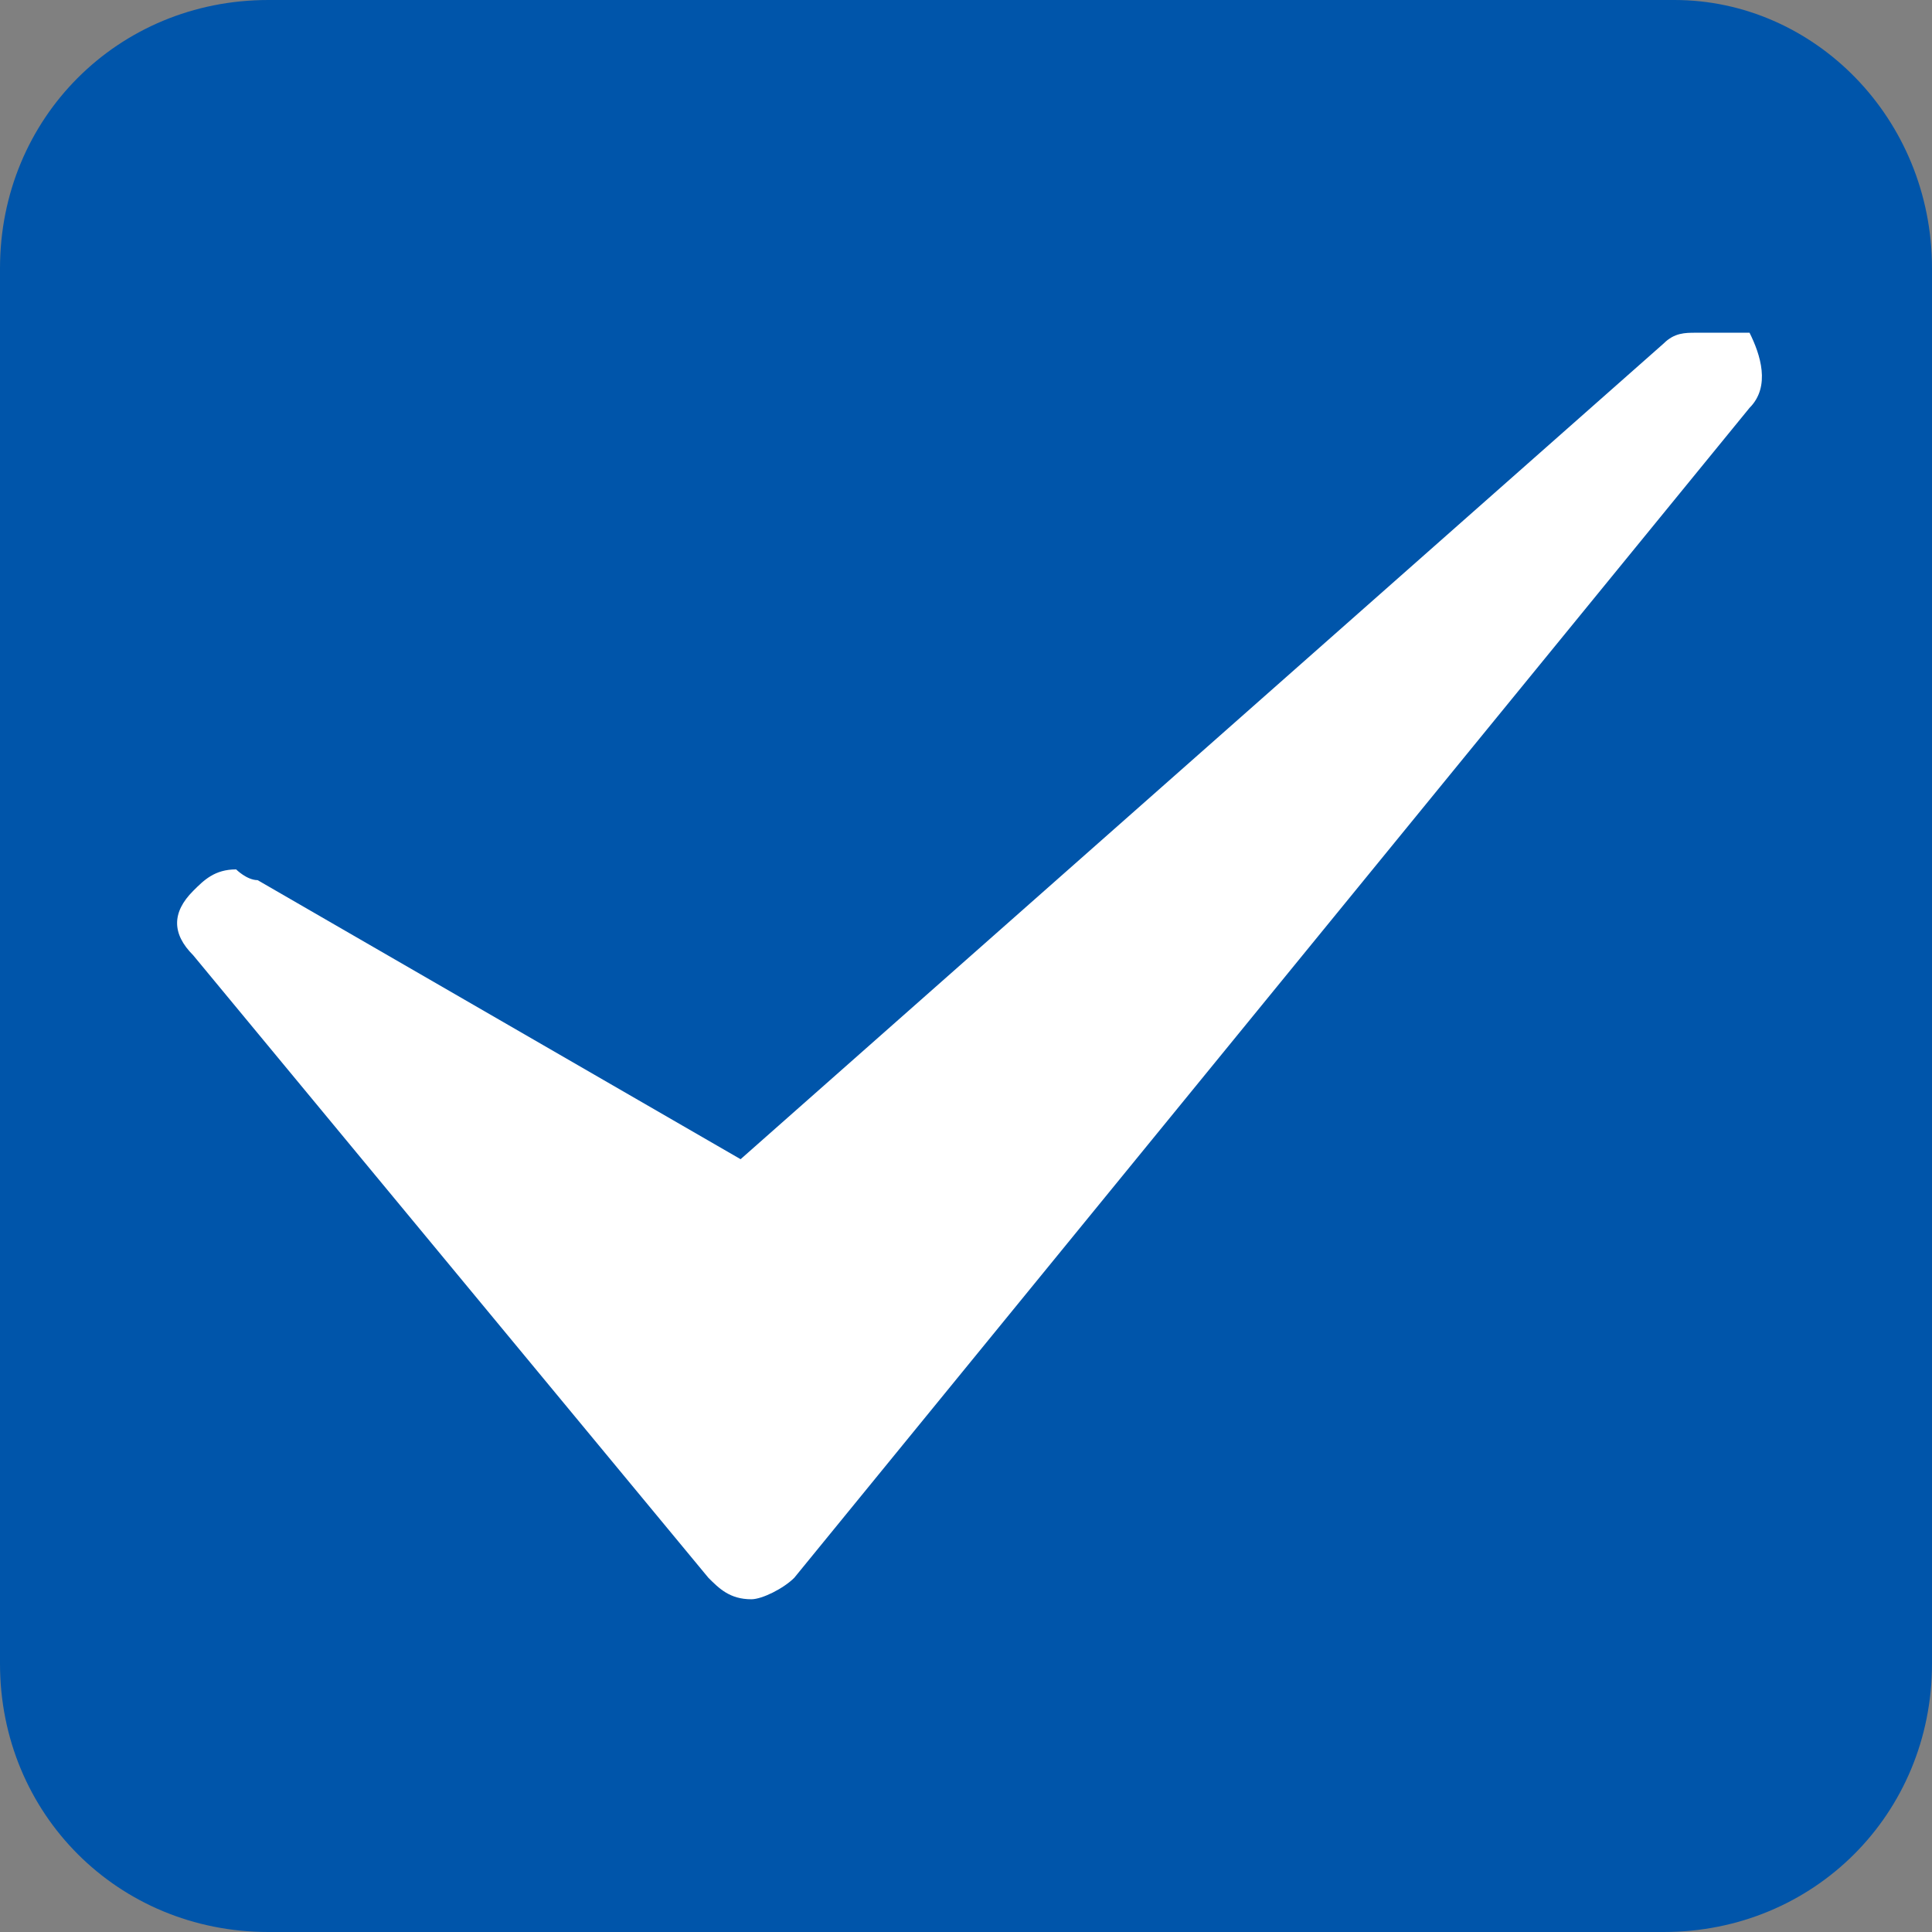 <?xml version="1.0" encoding="utf-8"?>
<!-- Generator: Adobe Illustrator 26.5.0, SVG Export Plug-In . SVG Version: 6.00 Build 0)  -->
<svg version="1.1" id="レイヤー_1" xmlns="http://www.w3.org/2000/svg" xmlns:xlink="http://www.w3.org/1999/xlink" x="0px"
	 y="0px" viewBox="0 0 18 18" style="enable-background:new 0 0 18 18;" xml:space="preserve">
<rect x="0" y="0" width="18" height="18" fill="#808080" stroke="none"/>
<style type="text/css">
	.st0{fill:#0055AA;}
	.st1{fill:#FFFFFF;}
</style>
<g>
	<path class="st0" d="M18,15.5c0,1.4-1.1,2.5-2.5,2.5H2.5C1.1,18,0,16.9,0,15.5V2.5C0,1.1,1.1,0,2.5,0h13.1C16.9,0,18,1.1,18,2.5
		V15.5z"/>
</g>
<path class="st1" d="M15.8,3.1c-0.1,0-0.2,0-0.3,0.1l-8.6,7.6L2.4,8.2c-0.1,0-0.2-0.1-0.2-0.1C2,8.1,1.9,8.2,1.8,8.3
	c-0.2,0.2-0.2,0.4,0,0.6l4.8,5.8c0.1,0.1,0.2,0.2,0.4,0.2c0,0,0,0,0,0c0.1,0,0.3-0.1,0.4-0.2l8.9-10.9c0.2-0.2,0.1-0.5,0-0.7
	C16.1,3.1,16,3.1,15.8,3.1z"/>
</svg>
